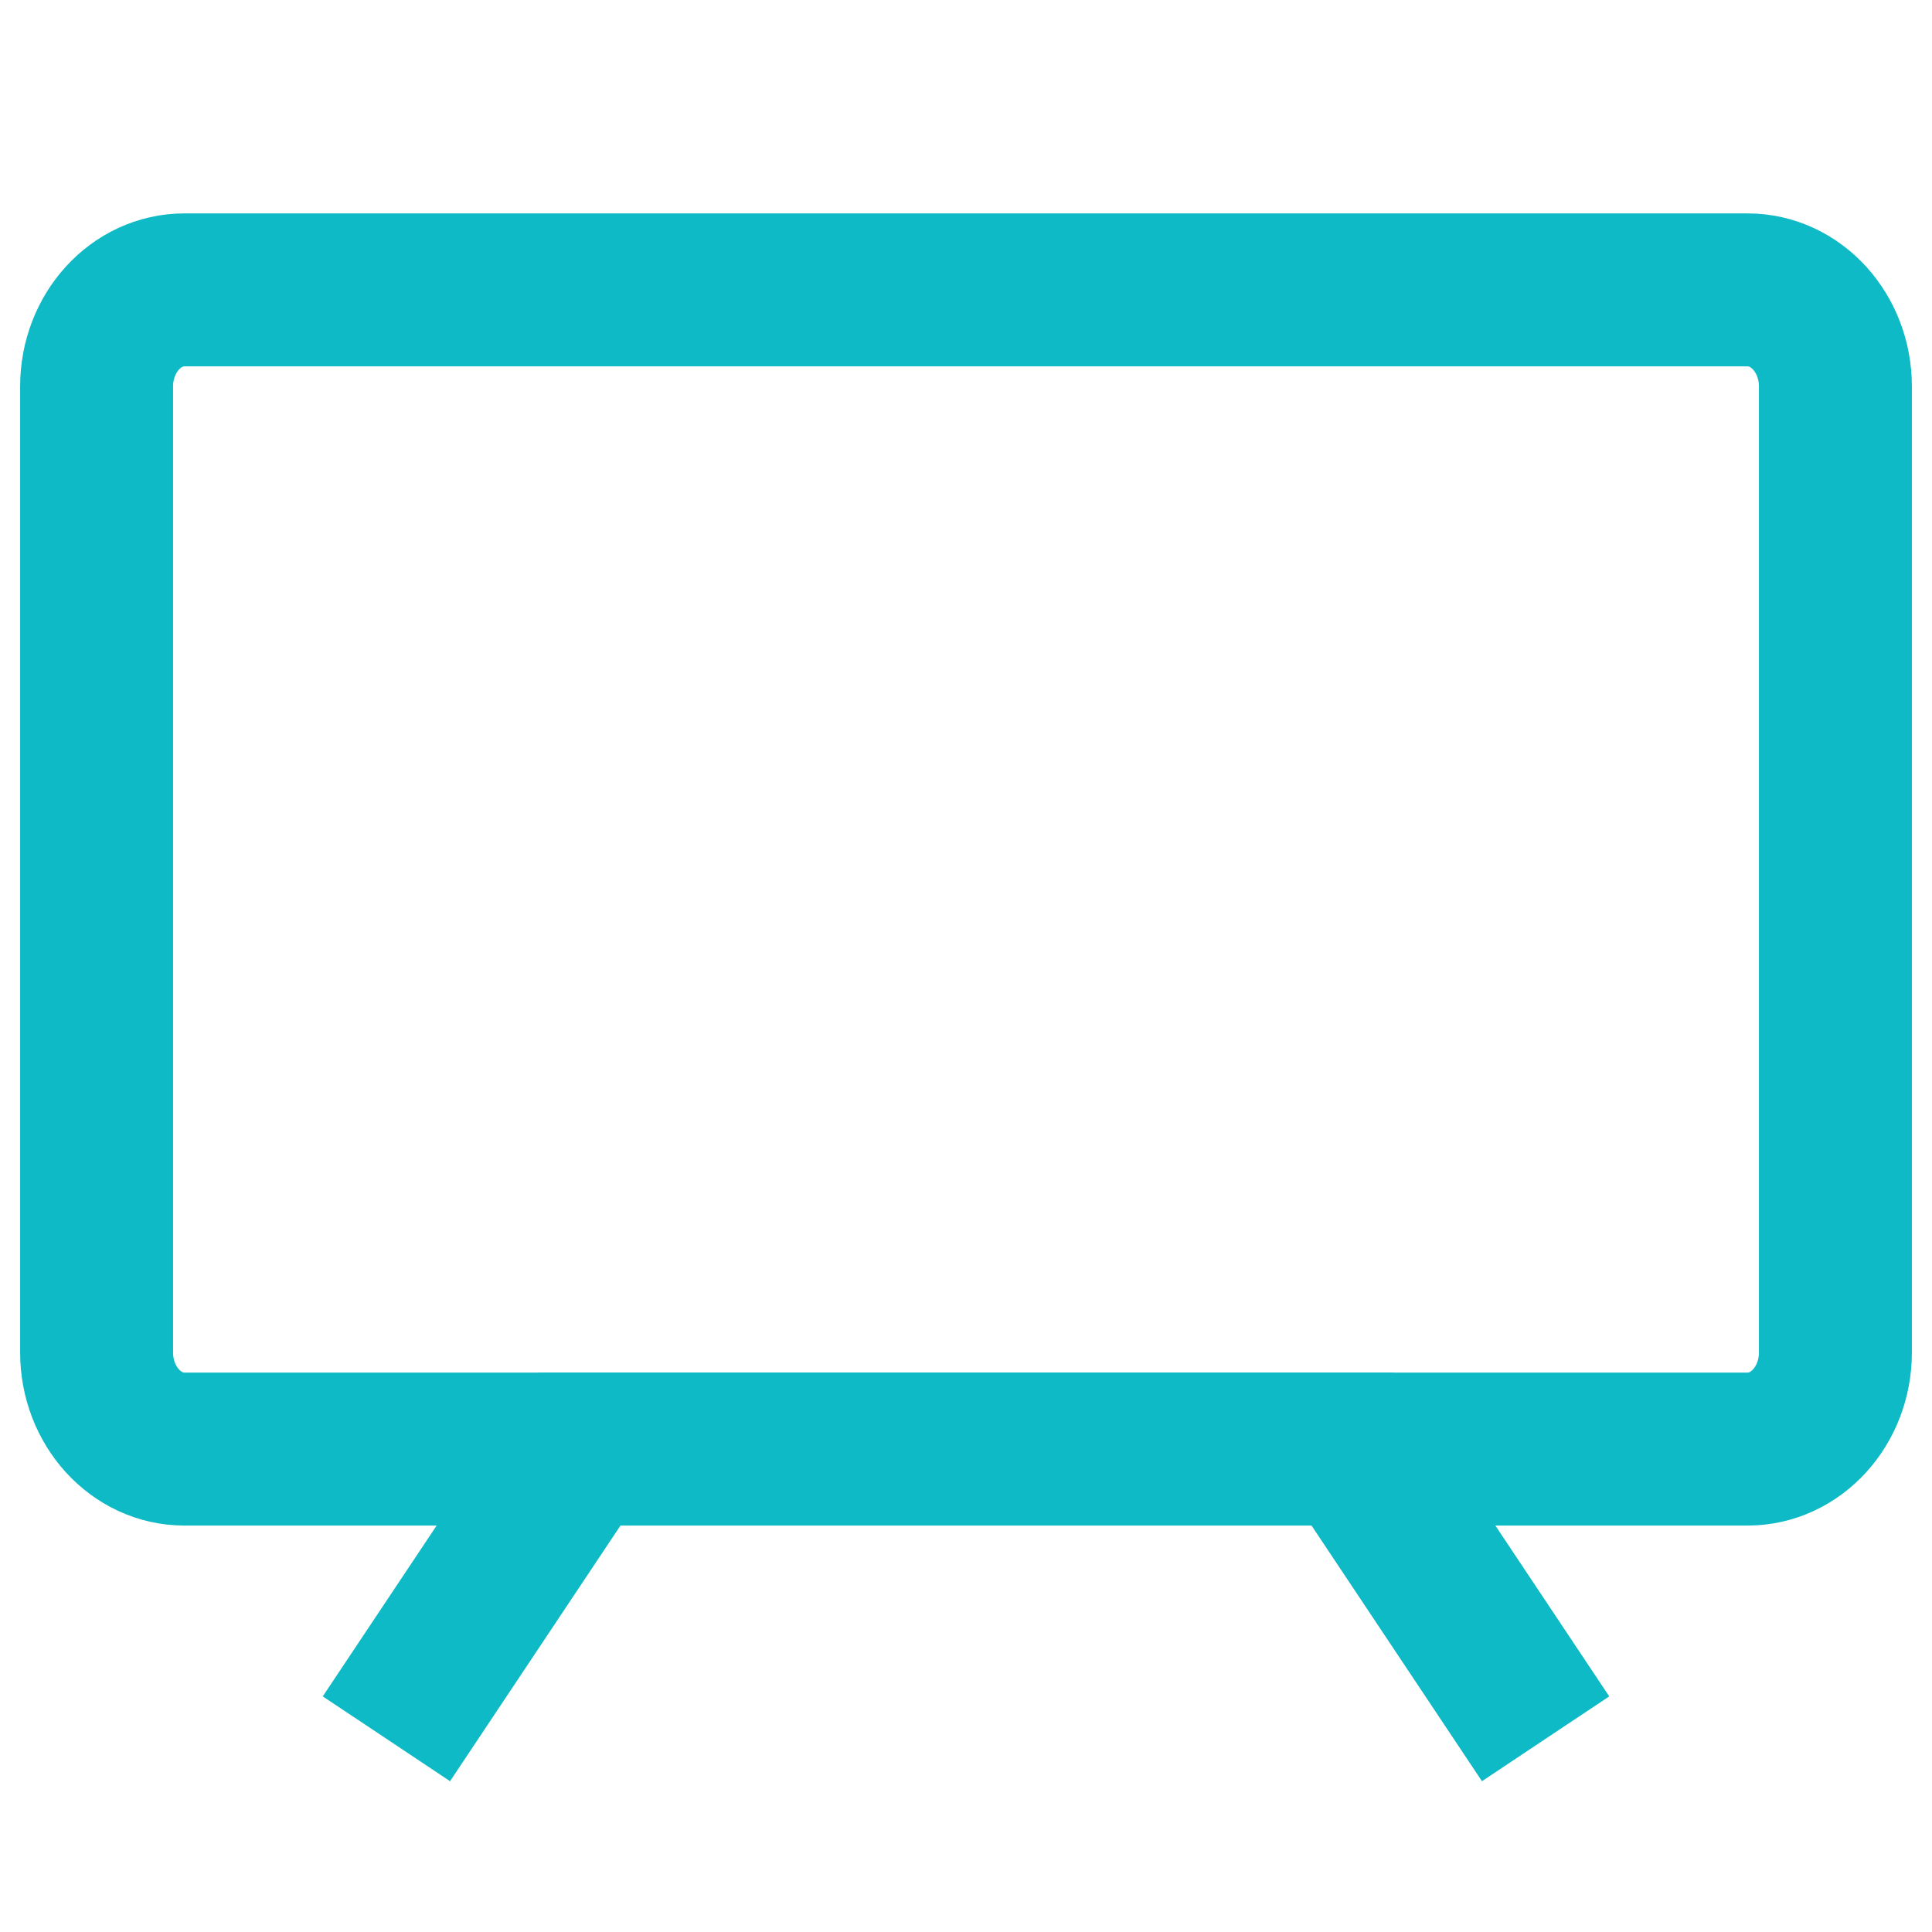 <svg width="24" height="24" viewBox="0 0 24 24" fill="none" xmlns="http://www.w3.org/2000/svg">
<path fill-rule="evenodd" clip-rule="evenodd" d="M21.709 18.001H2.291C1.689 18.001 1.2 17.463 1.2 16.801V4.801C1.2 4.138 1.689 3.601 2.291 3.601H21.709C22.311 3.601 22.8 4.138 22.8 4.801V16.801C22.8 17.463 22.311 18.001 21.709 18.001Z" stroke="#0EBAC5" stroke-width="1.9" stroke-linecap="round" stroke-linejoin="round"/>
<path d="M4.8 21.6L7.2 18H16.8L19.2 21.6" stroke="#0EBAC5" stroke-width="1.9"/>
</svg>

